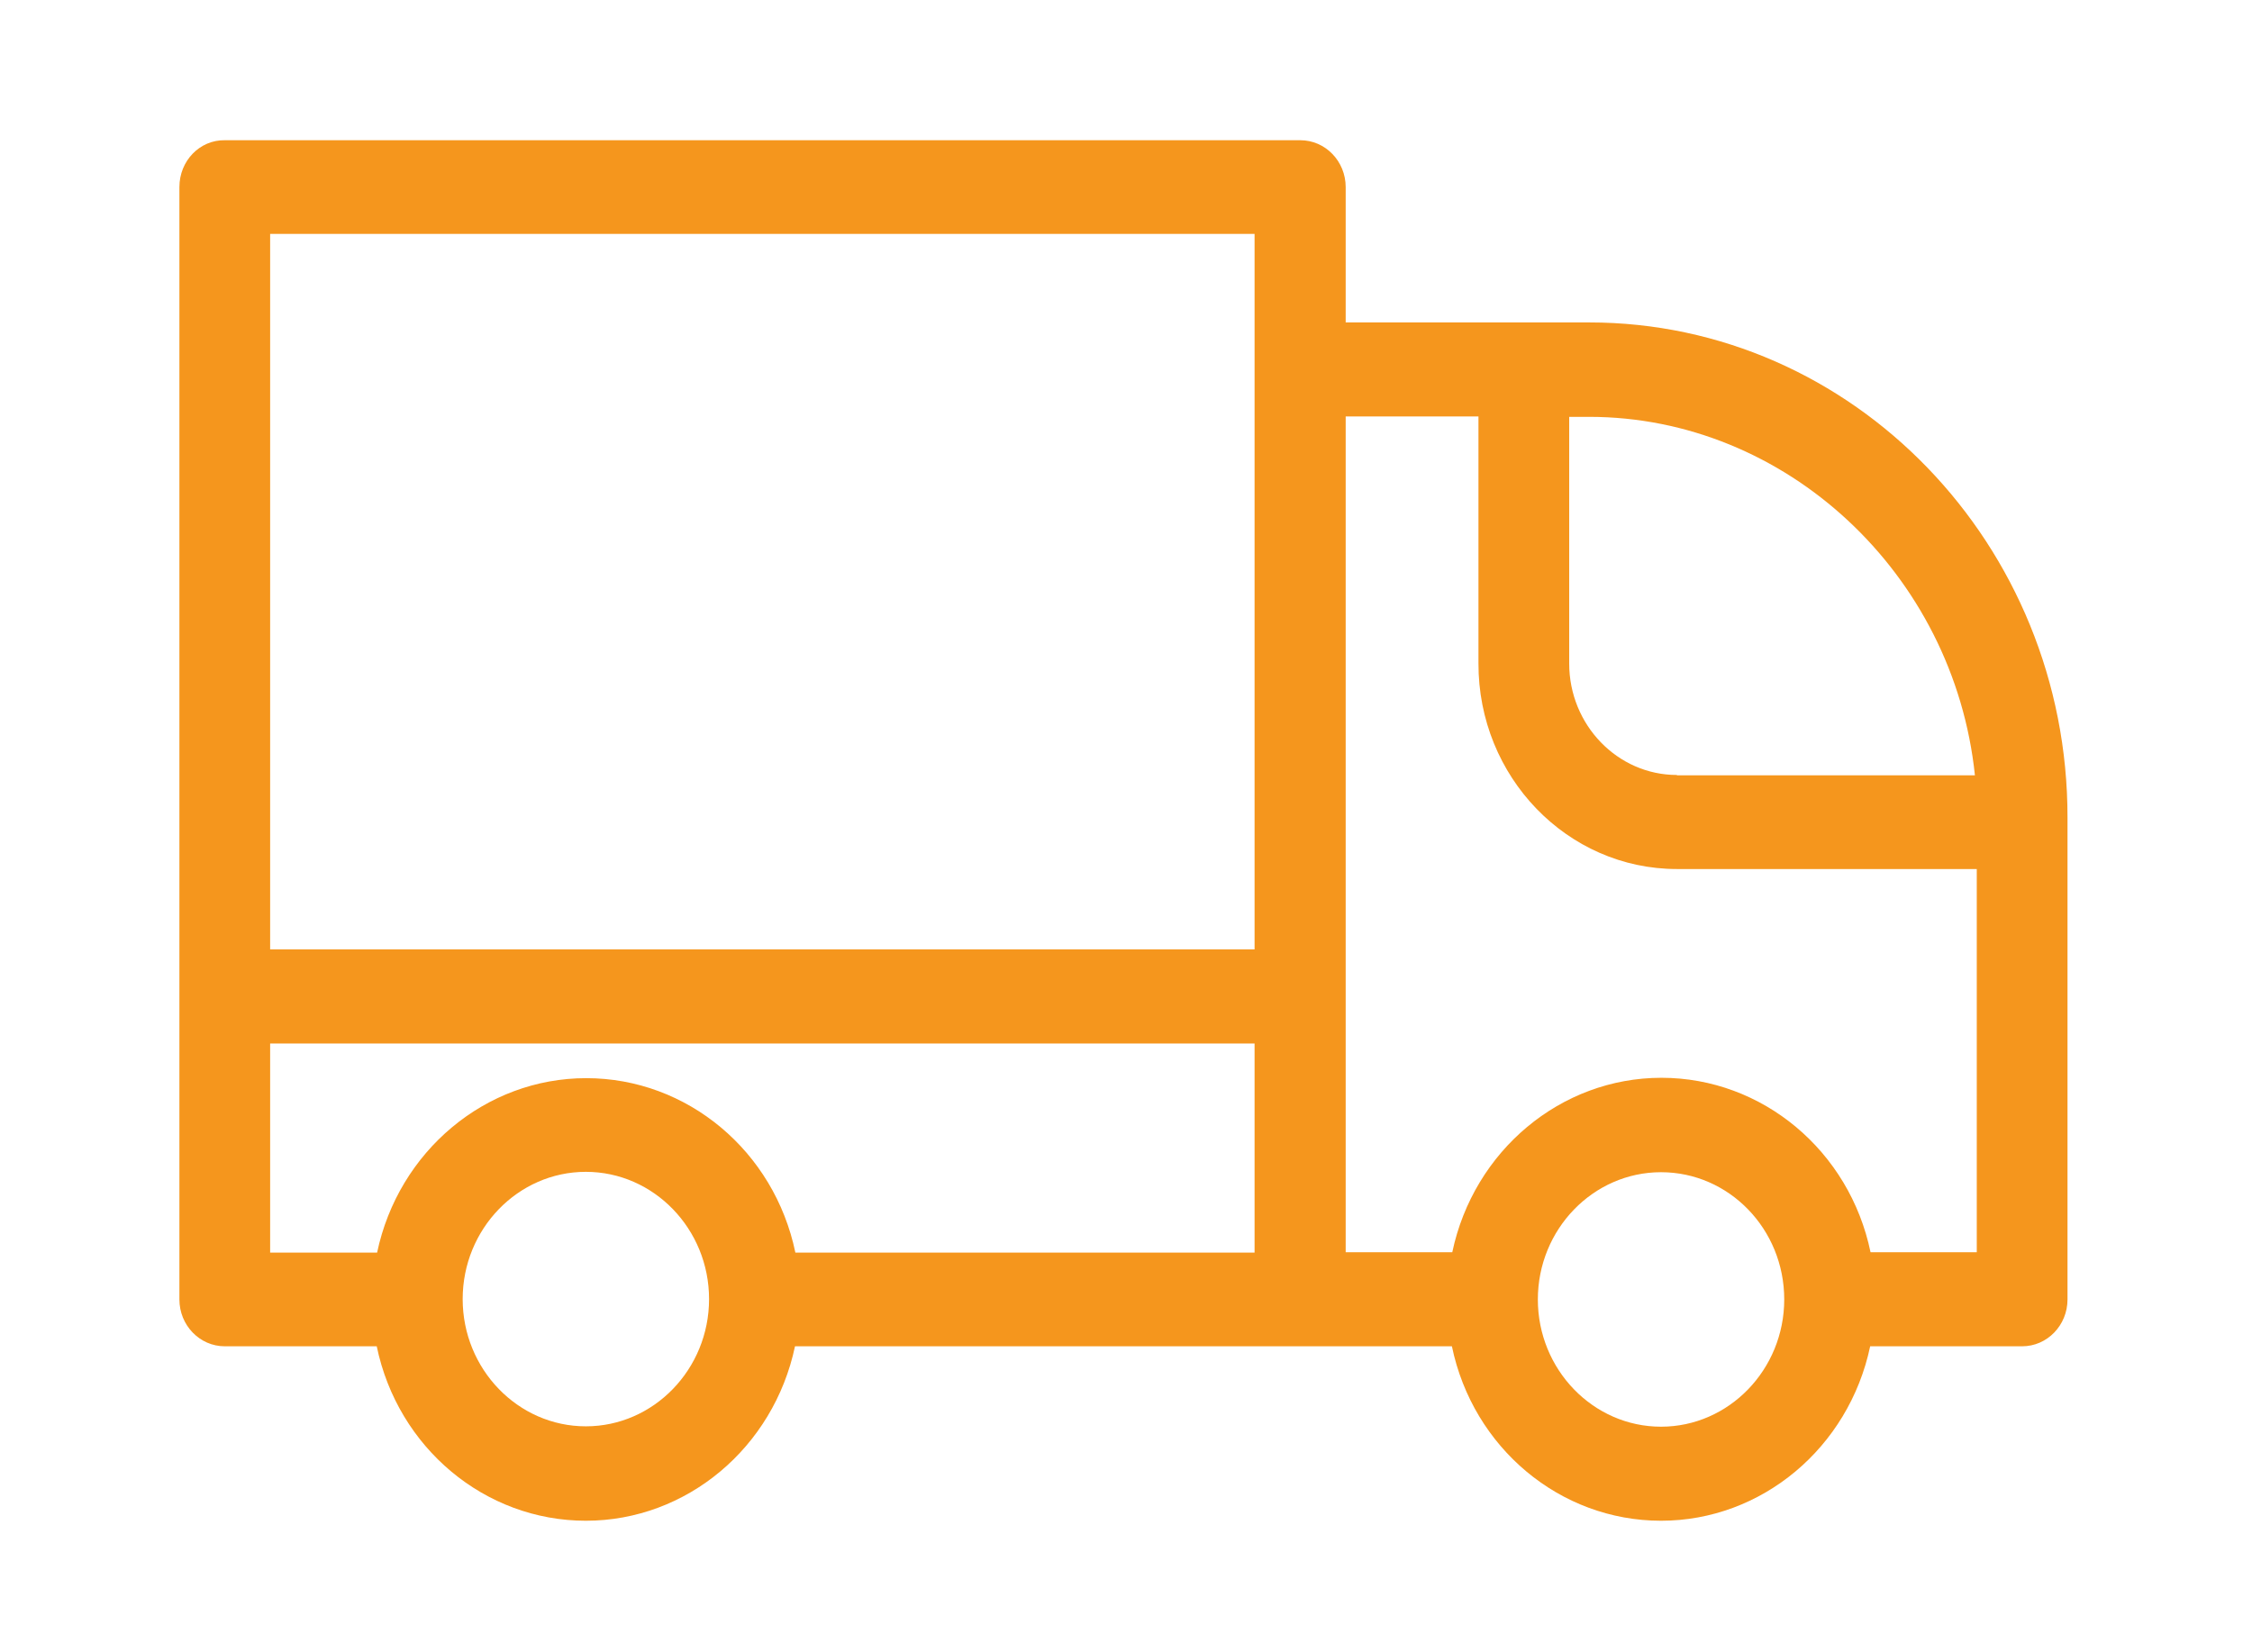 <?xml version="1.0" encoding="UTF-8"?>
<svg width="477px" height="350px" viewBox="0 0 477 350" version="1.1" xmlns="http://www.w3.org/2000/svg" xmlns:xlink="http://www.w3.org/1999/xlink">
    <!-- Generator: Sketch 49.2 (51160) - http://www.bohemiancoding.com/sketch -->
    <title>truck (2)</title>
    <desc>Created with Sketch.</desc>
    <defs></defs>
    <g id="Page-1" stroke="none" stroke-width="1" fill="none" fill-rule="evenodd">
        <g id="truck-(2)" transform="translate(38, 29)" fill="#F5961D" fill-rule="nonzero">
            <path d="M298.594,39.297 L247.031,39.297 L247.031,10.625 C247.031,5.156 242.734,0.703 237.422,0.703 L9.609,0.703 C4.297,0.625 0,5.078 0,10.625 L0,246.25 C0,251.719 4.297,256.172 9.609,256.172 L41.797,256.172 C46.25,277.656 64.688,293.125 86.094,293.125 C107.422,293.125 125.859,277.656 130.391,256.172 L269.531,256.172 C273.984,277.656 292.422,293.125 313.828,293.125 C335.156,293.125 353.594,277.656 358.125,256.172 L390.312,256.172 C395.625,256.172 399.922,251.719 399.922,246.25 L399.922,144.219 C400,86.406 354.531,39.297 298.594,39.297 Z M317.188,135.156 C304.609,135.156 294.375,124.531 294.375,111.562 L294.375,59.297 L298.594,59.297 C340.234,59.297 375.859,92.5 380.312,135.234 L317.188,135.234 L317.188,135.156 Z M317.188,155.078 L380.703,155.078 L380.703,236.25 L358.203,236.25 C353.75,214.766 335.312,199.297 313.906,199.297 C292.578,199.297 274.141,214.766 269.609,236.25 L247.031,236.25 L247.031,59.219 L275.156,59.219 L275.156,111.484 C275.078,135.547 293.984,155.078 317.188,155.078 Z M339.922,246.25 C339.922,261.094 328.203,273.203 313.828,273.203 C299.453,273.203 287.734,261.094 287.734,246.25 C287.734,231.406 299.453,219.297 313.828,219.297 C328.203,219.297 339.922,231.328 339.922,246.25 Z M227.734,192.031 L227.734,236.328 L130.469,236.328 C126.016,214.844 107.578,199.375 86.172,199.375 C64.844,199.375 46.406,214.844 41.875,236.328 L19.219,236.328 L19.219,192.031 L227.734,192.031 Z M86.094,219.219 C100.469,219.219 112.188,231.328 112.188,246.172 C112.188,261.016 100.469,273.125 86.094,273.125 C71.719,273.125 60,261.016 60,246.172 C60,231.328 71.719,219.219 86.094,219.219 Z M227.734,20.547 L227.734,172.109 L19.219,172.109 L19.219,20.547 L227.734,20.547 Z" id="Shape"></path>
        </g>
    </g>
</svg>